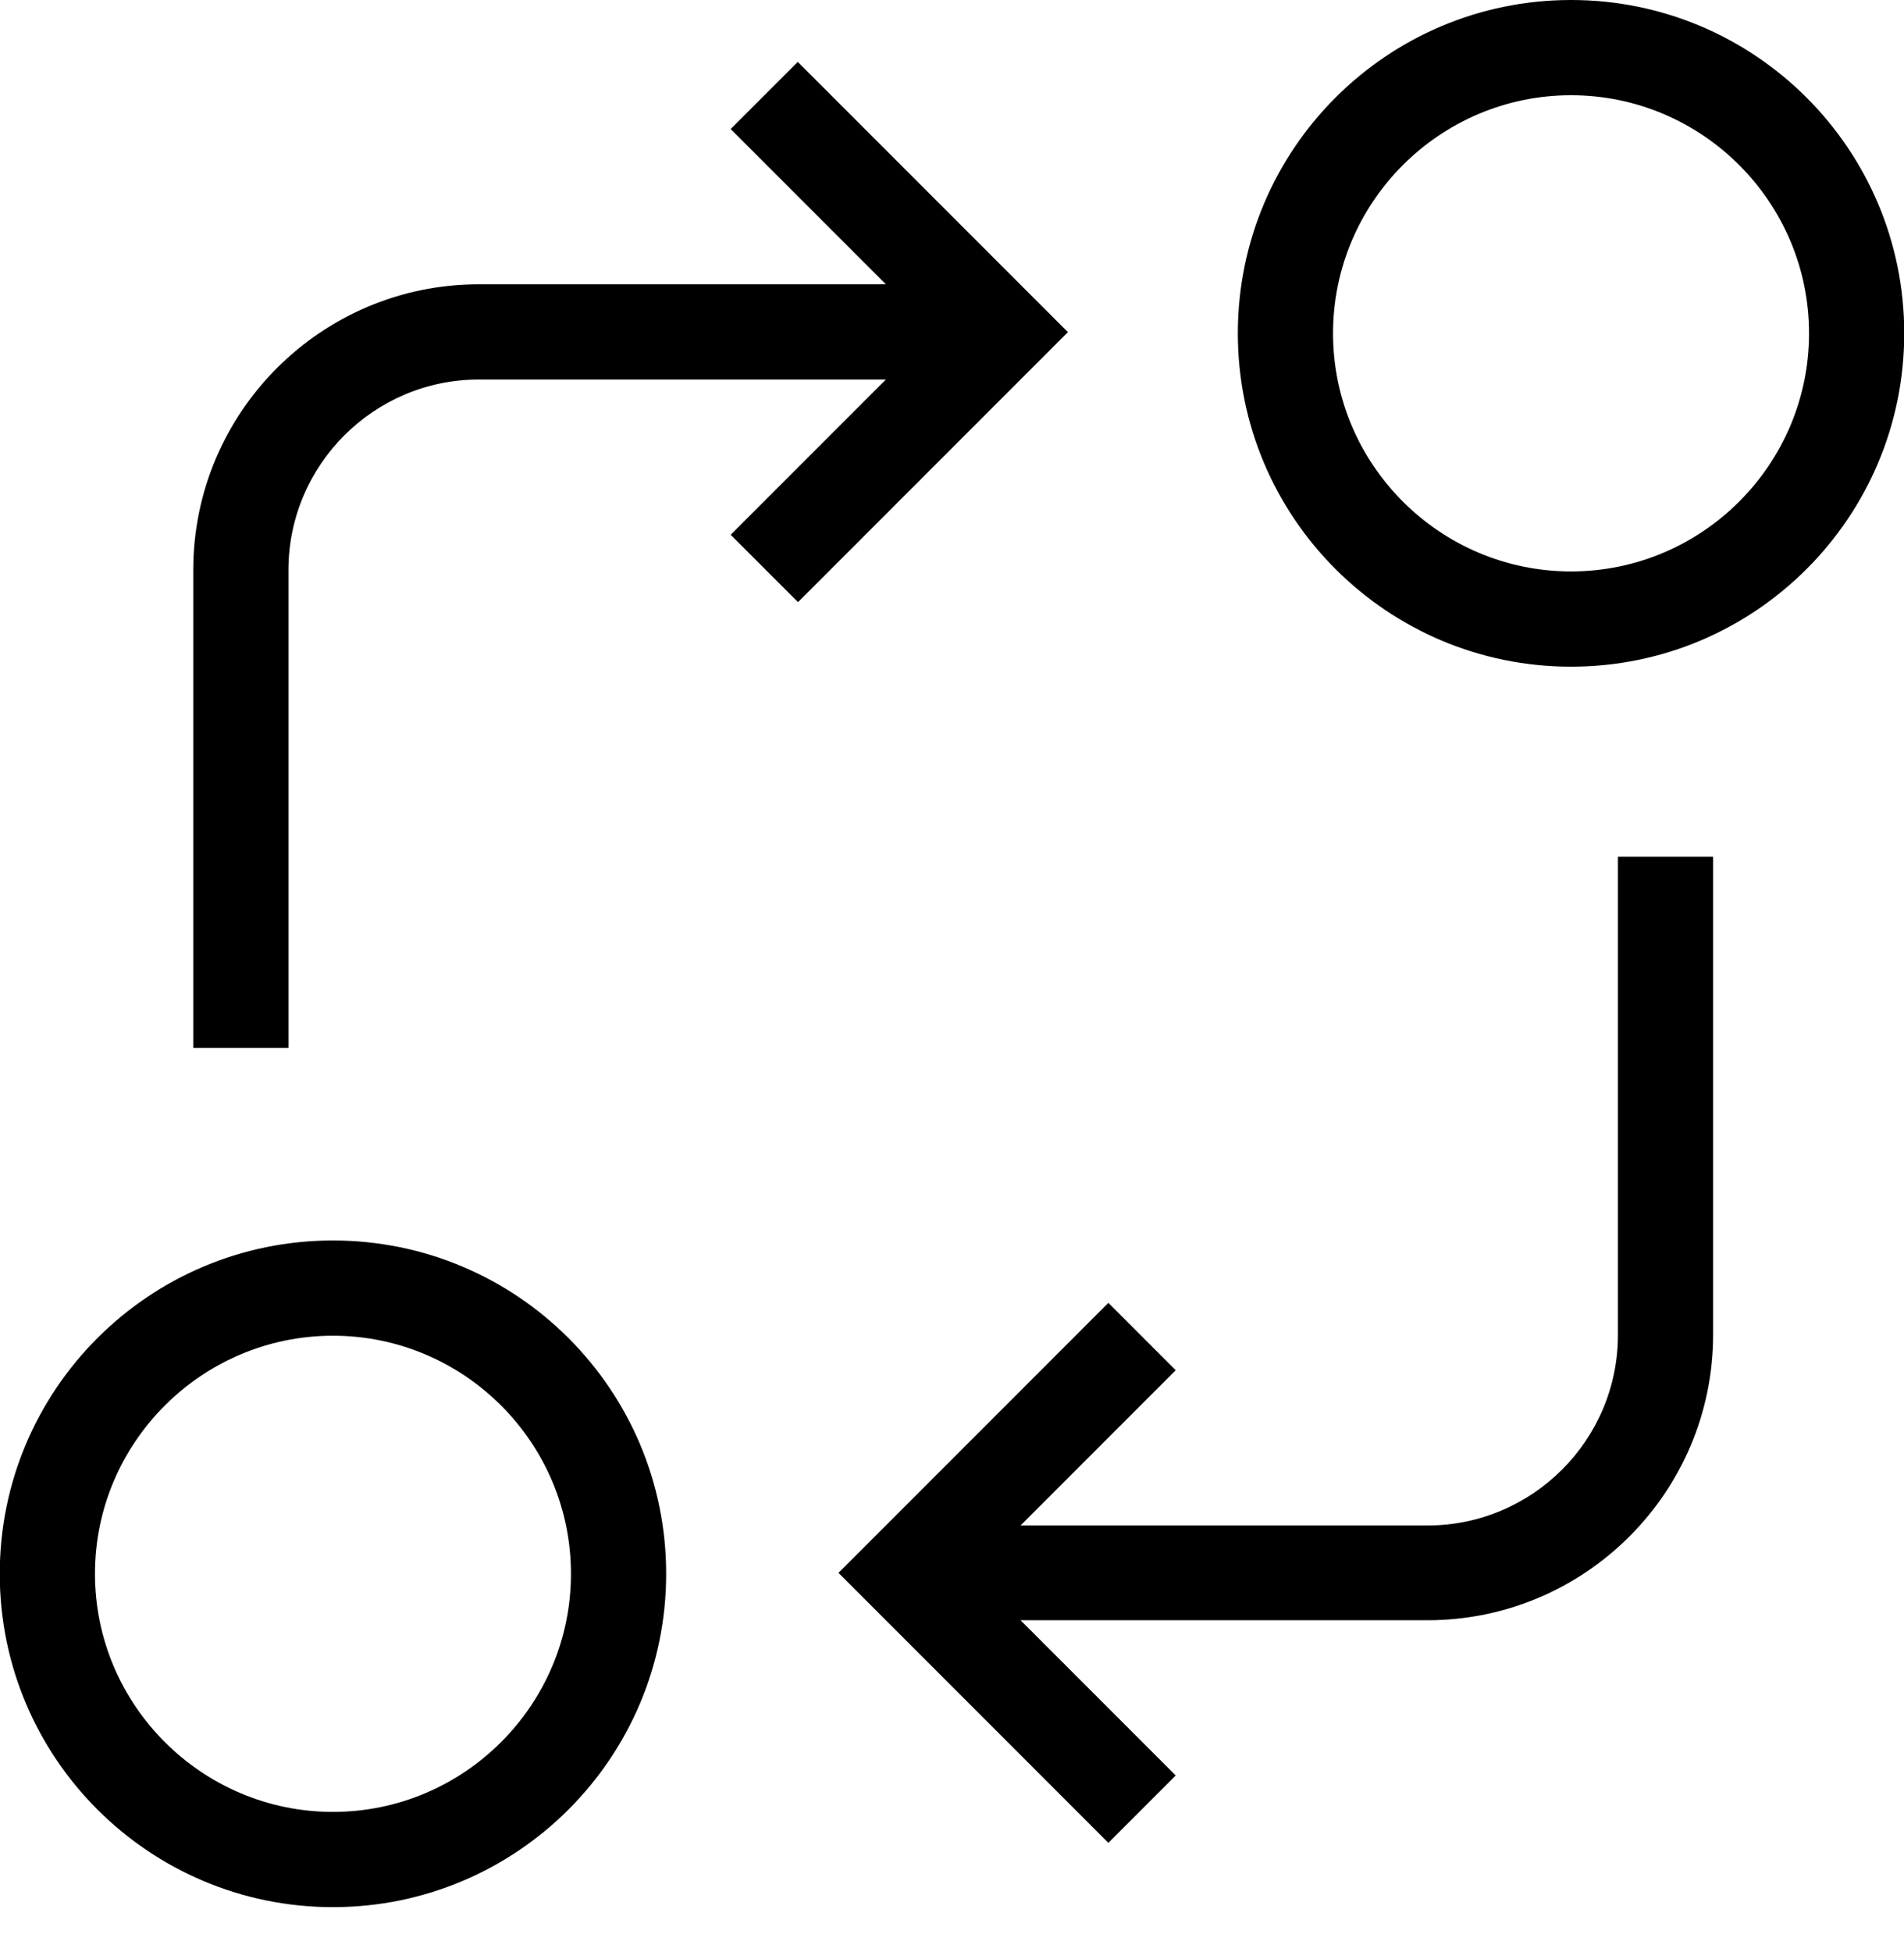 <svg width="40" height="41" viewBox="0 0 40 41" fill="none" xmlns="http://www.w3.org/2000/svg">
<path d="M6.995 26.05C3.13 26.05 -0.005 29.185 -0.005 33.05C-0.005 36.915 3.13 40.05 6.995 40.05C10.86 40.05 13.995 36.915 13.995 33.05C13.995 29.185 10.86 26.05 6.995 26.05ZM6.995 38.05C4.24 38.05 1.995 35.805 1.995 33.05C1.995 30.295 4.24 28.05 6.995 28.05C9.75 28.05 11.995 30.295 11.995 33.05C11.995 35.805 9.75 38.05 6.995 38.05ZM33.005 0C29.14 0 26.005 3.135 26.005 7C26.005 10.865 29.14 14 33.005 14C36.87 14 40.005 10.865 40.005 7C40.005 3.135 36.87 0 33.005 0ZM33.005 12C30.25 12 28.005 9.755 28.005 7C28.005 4.245 30.25 2 33.005 2C35.76 2 38.005 4.245 38.005 7C38.005 9.755 35.76 12 33.005 12ZM16.765 1.295L15.35 2.71L18.61 5.97H10.06C6.75 5.97 4.06 8.66 4.06 11.97V22.005H6.06V11.97C6.06 9.765 7.855 7.97 10.06 7.97H18.61L15.35 11.23L16.765 12.645L22.435 6.975L16.765 1.305V1.295ZM33.99 28.035C33.99 30.24 32.195 32.035 29.99 32.035H21.44L24.7 28.775L23.285 27.36L17.615 33.03L23.285 38.7L24.7 37.285L21.44 34.025H29.99C33.3 34.025 35.99 31.335 35.99 28.025V17.99H33.99V28.025V28.035Z" fill="black"/>
</svg>
